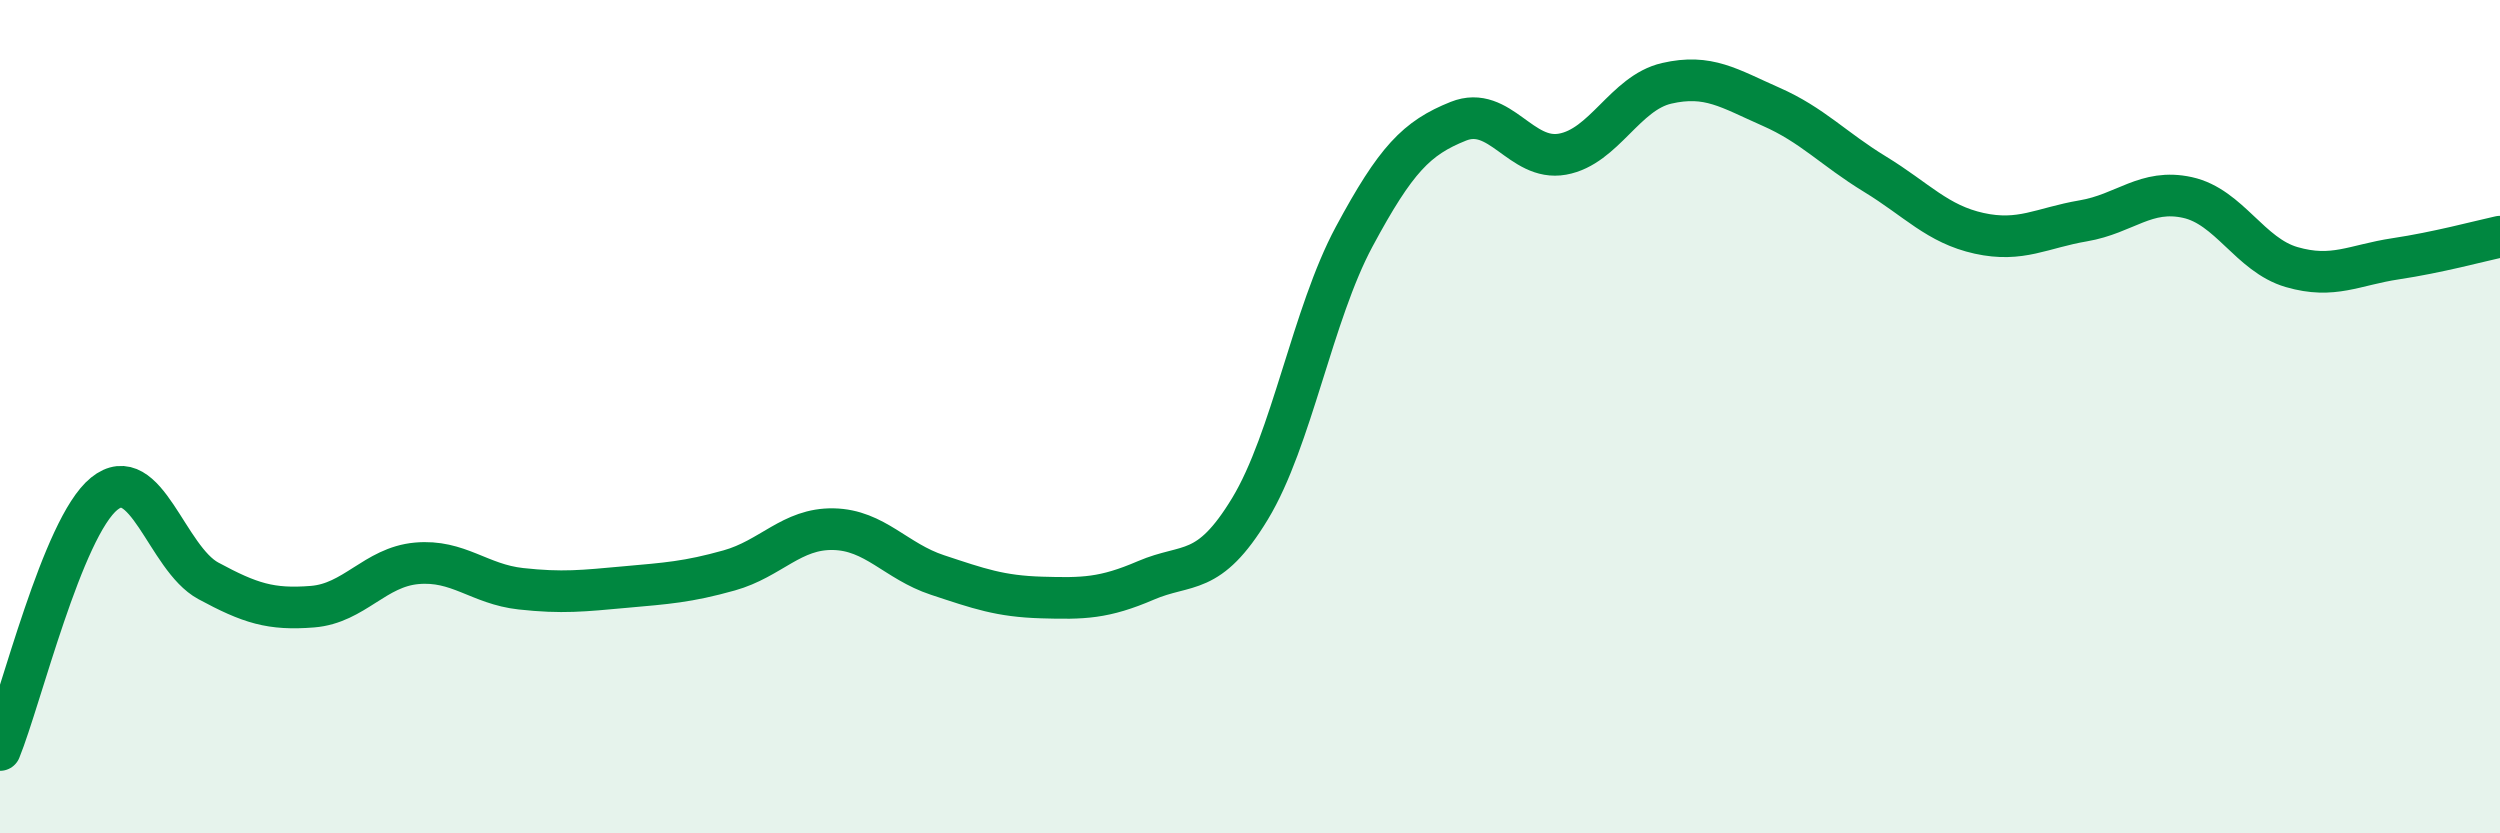 
    <svg width="60" height="20" viewBox="0 0 60 20" xmlns="http://www.w3.org/2000/svg">
      <path
        d="M 0,18 C 0.5,16.77 1.5,12.66 2.5,11.85 C 3.5,11.04 4,13.4 5,13.94 C 6,14.48 6.5,14.64 7.5,14.56 C 8.5,14.48 9,13.61 10,13.52 C 11,13.43 11.5,14.02 12.5,14.13 C 13.5,14.24 14,14.18 15,14.09 C 16,14 16.5,13.97 17.5,13.69 C 18.5,13.41 19,12.68 20,12.7 C 21,12.72 21.5,13.47 22.5,13.8 C 23.5,14.13 24,14.31 25,14.34 C 26,14.37 26.5,14.36 27.5,13.93 C 28.5,13.5 29,13.86 30,12.21 C 31,10.56 31.5,7.54 32.5,5.68 C 33.5,3.82 34,3.31 35,2.91 C 36,2.51 36.5,3.88 37.5,3.7 C 38.5,3.52 39,2.23 40,2 C 41,1.77 41.5,2.12 42.5,2.56 C 43.5,3 44,3.57 45,4.18 C 46,4.79 46.5,5.38 47.5,5.6 C 48.5,5.82 49,5.47 50,5.3 C 51,5.13 51.5,4.52 52.5,4.74 C 53.5,4.96 54,6.12 55,6.41 C 56,6.7 56.5,6.36 57.5,6.21 C 58.5,6.06 59.5,5.79 60,5.68L60 20L0 20Z"
        fill="#008740"
        opacity="0.1"
        stroke-linecap="round"
        stroke-linejoin="round"
      />
      <path
        d="M 0,18 C 0.5,16.77 1.5,12.66 2.5,11.85 C 3.5,11.04 4,13.4 5,13.94 C 6,14.48 6.5,14.64 7.5,14.56 C 8.5,14.48 9,13.61 10,13.52 C 11,13.43 11.5,14.02 12.5,14.13 C 13.5,14.24 14,14.18 15,14.09 C 16,14 16.5,13.97 17.5,13.69 C 18.5,13.41 19,12.68 20,12.7 C 21,12.72 21.5,13.47 22.5,13.8 C 23.5,14.13 24,14.31 25,14.34 C 26,14.37 26.5,14.36 27.5,13.93 C 28.5,13.5 29,13.86 30,12.21 C 31,10.56 31.5,7.54 32.5,5.68 C 33.5,3.82 34,3.31 35,2.91 C 36,2.51 36.5,3.88 37.5,3.7 C 38.5,3.52 39,2.23 40,2 C 41,1.77 41.5,2.12 42.5,2.56 C 43.5,3 44,3.57 45,4.18 C 46,4.79 46.5,5.38 47.5,5.6 C 48.5,5.82 49,5.47 50,5.3 C 51,5.13 51.5,4.52 52.5,4.74 C 53.5,4.96 54,6.12 55,6.41 C 56,6.7 56.5,6.36 57.5,6.21 C 58.5,6.06 59.5,5.79 60,5.68"
        stroke="#008740"
        stroke-width="1"
        fill="none"
        stroke-linecap="round"
        stroke-linejoin="round"
      />
    </svg>
  